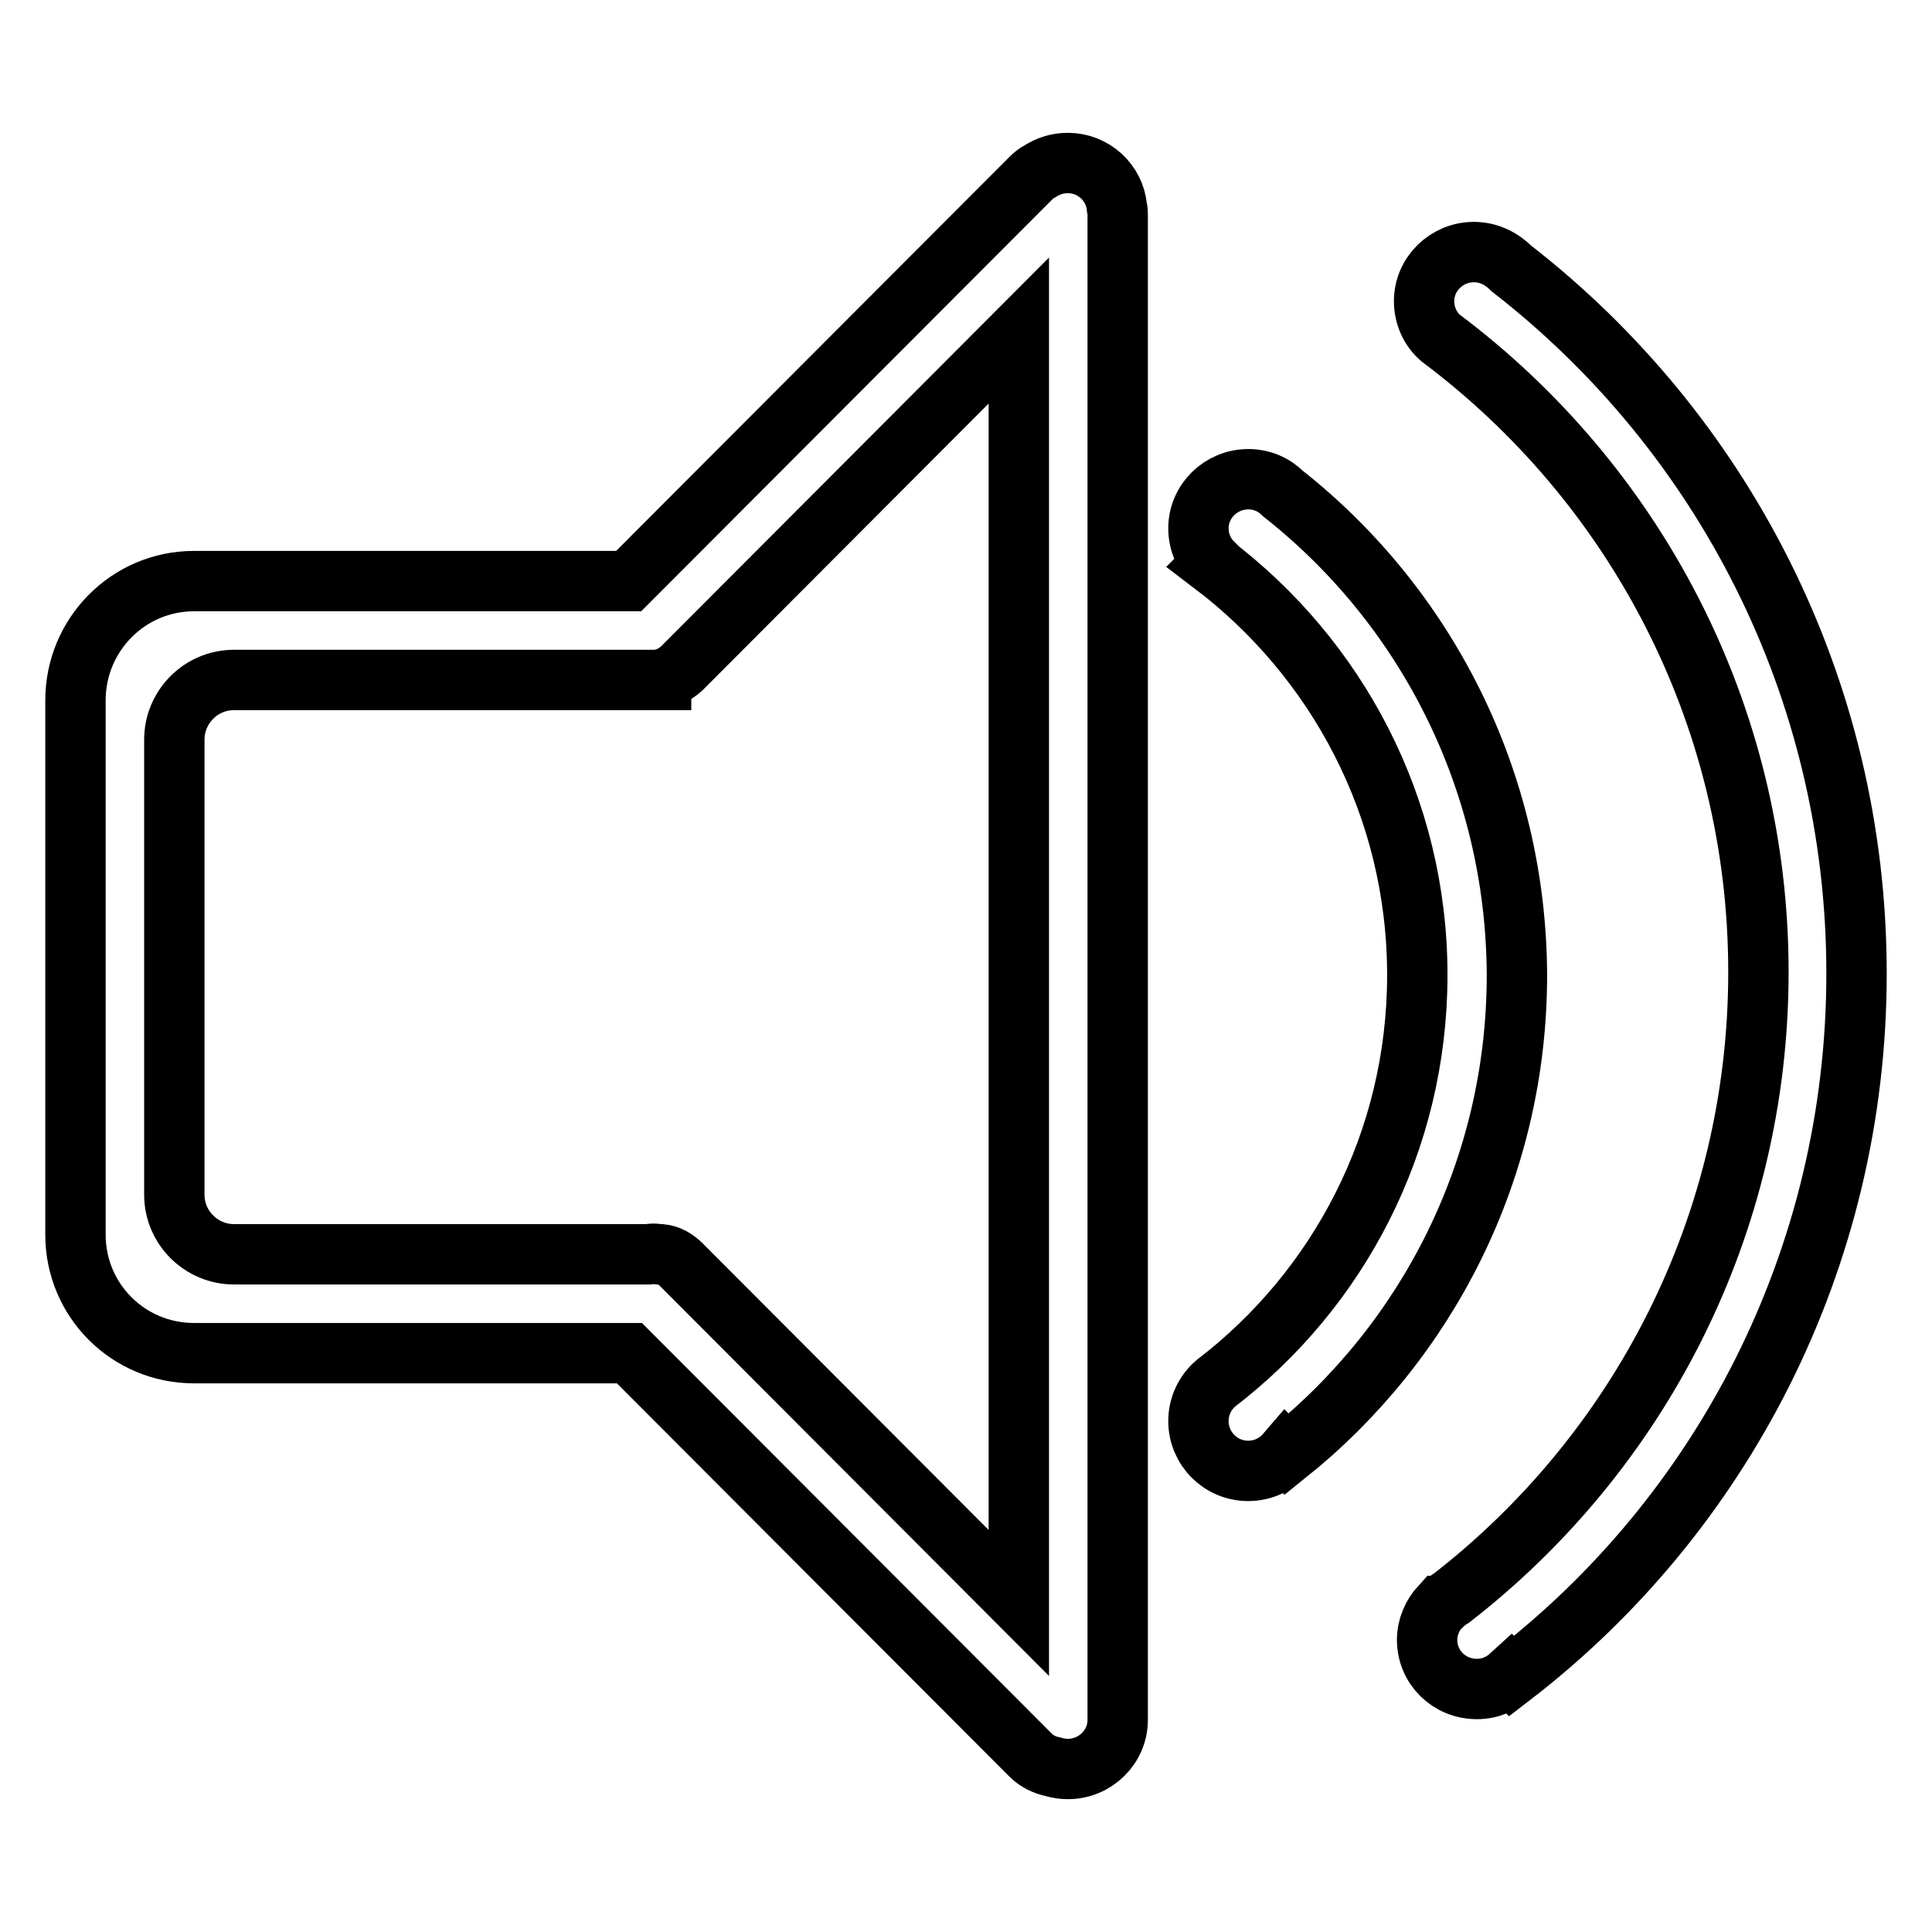 <?xml version="1.0" encoding="utf-8"?>
<!-- Svg Vector Icons : http://www.onlinewebfonts.com/icon -->
<!DOCTYPE svg PUBLIC "-//W3C//DTD SVG 1.1//EN" "http://www.w3.org/Graphics/SVG/1.1/DTD/svg11.dtd">
<svg version="1.1" xmlns="http://www.w3.org/2000/svg" xmlns:xlink="http://www.w3.org/1999/xlink" x="0px" y="0px" viewBox="0 0 256 256" enable-background="new 0 0 256 256" xml:space="preserve">
<g><g><path stroke-width="8" fill-opacity="0" stroke="#000000"  d="M200.3,35.6L200.3,35.6c-1.3-1.3-3-2.2-5-2.2c-3.6,0-6.6,2.9-6.6,6.5c0,1.9,0.8,3.7,2.2,4.9l0,0c25.5,19.1,42.1,49.6,42.1,84c0,33.7-15.9,63.7-40.6,82.9c-0.5,0.3-1,0.7-1.4,1.1c0,0,0,0-0.1,0l0,0c-1.1,1.2-1.8,2.8-1.8,4.5c0,3.6,2.9,6.5,6.6,6.5c1.8,0,3.3-0.7,4.5-1.8l0.1,0.1C228,200.8,246,167,246,129C246,91,228.1,57.2,200.3,35.6z"/><path stroke-width="8" fill-opacity="0" stroke="#000000"  d="M170,65.4L170,65.4c-1.2-1.2-2.8-1.9-4.6-1.9c-3.6,0-6.6,2.9-6.6,6.5c0,1.8,0.7,3.4,1.9,4.6l-0.1,0.1c16.5,12.5,27.2,32.2,27.2,54.5c0,22.1-10.5,41.7-26.7,54.1l0,0c-1.4,1.2-2.3,3-2.3,5c0,3.6,2.9,6.6,6.6,6.6c2,0,3.8-0.9,5-2.3l0.1,0.1c18.6-14.9,30.5-37.8,30.5-63.5C200.9,103.4,188.9,80.3,170,65.4z"/><path stroke-width="8" fill-opacity="0" stroke="#000000"  d="M148.1,28.5c0-0.3,0-0.6-0.1-1c-0.3-3.3-3.1-5.9-6.5-5.9c-1.4,0-2.6,0.4-3.7,1.1c-0.4,0.2-0.8,0.5-1.2,0.9L83.3,77H25.7C17,77,10,84.1,10,92.8v70.8c0,8.7,7,15.7,15.7,15.7h57.7l53.2,53.3c0.8,0.8,1.9,1.3,2.9,1.5c0.7,0.2,1.3,0.3,2,0.3c3.6,0,6.6-2.9,6.6-6.5c0-0.1,0-0.2,0-0.3L148.1,28.5L148.1,28.5z M135,212.4l-44.7-44.8c-0.8-0.8-1.7-1.3-2.7-1.4v0h-0.3c-0.5-0.1-0.9-0.1-1.4,0H31c-4.3,0-7.9-3.5-7.9-7.9V98c0-4.3,3.5-7.9,7.9-7.9h55.6l0,0h1V90c1-0.2,1.9-0.7,2.7-1.4L135,43.8L135,212.4L135,212.4z"/></g></g>
</svg>